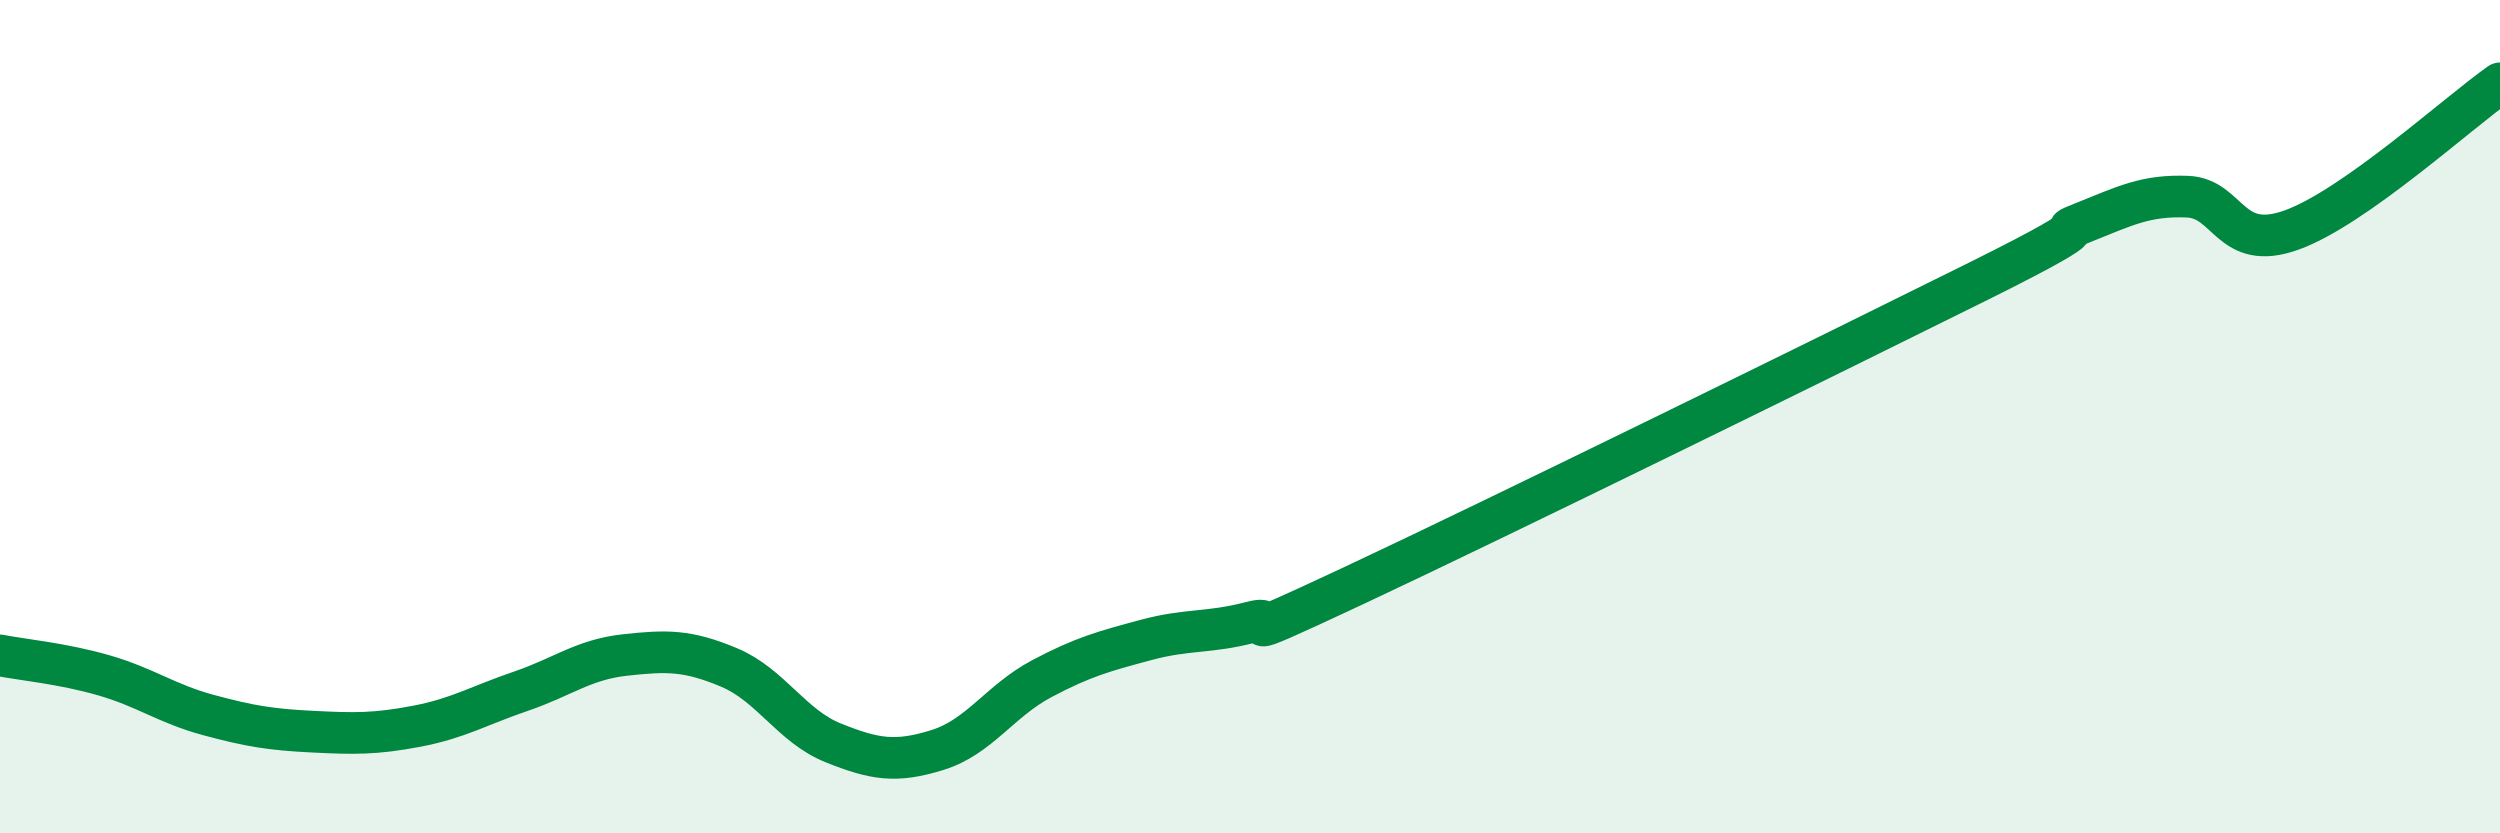 
    <svg width="60" height="20" viewBox="0 0 60 20" xmlns="http://www.w3.org/2000/svg">
      <path
        d="M 0,15.73 C 0.5,15.83 1.5,15.92 2.5,16.21 C 3.5,16.5 4,16.89 5,17.16 C 6,17.43 6.5,17.51 7.5,17.56 C 8.5,17.61 9,17.62 10,17.43 C 11,17.24 11.5,16.93 12.5,16.59 C 13.5,16.25 14,15.83 15,15.72 C 16,15.61 16.5,15.6 17.5,16.02 C 18.5,16.44 19,17.43 20,17.83 C 21,18.23 21.5,18.31 22.5,18 C 23.5,17.69 24,16.82 25,16.29 C 26,15.76 26.5,15.63 27.5,15.36 C 28.5,15.09 29,15.2 30,14.94 C 31,14.68 29,15.69 32.5,14.05 C 36,12.41 44,8.48 47.5,6.74 C 51,5 49,5.74 50,5.34 C 51,4.94 51.5,4.68 52.5,4.72 C 53.5,4.76 53.5,6.06 55,5.52 C 56.5,4.98 59,2.7 60,2L60 20L0 20Z"
        fill="#008740"
        opacity="0.1"
        stroke-linecap="round"
        stroke-linejoin="round"
      />
      <path
        d="M 0,15.73 C 0.5,15.83 1.5,15.92 2.5,16.21 C 3.5,16.5 4,16.89 5,17.16 C 6,17.43 6.5,17.51 7.5,17.56 C 8.5,17.61 9,17.62 10,17.43 C 11,17.24 11.5,16.93 12.5,16.59 C 13.5,16.25 14,15.83 15,15.72 C 16,15.61 16.5,15.6 17.5,16.02 C 18.5,16.44 19,17.43 20,17.83 C 21,18.23 21.5,18.31 22.5,18 C 23.5,17.69 24,16.82 25,16.29 C 26,15.76 26.5,15.63 27.5,15.36 C 28.5,15.09 29,15.2 30,14.94 C 31,14.68 29,15.69 32.5,14.05 C 36,12.41 44,8.48 47.5,6.74 C 51,5 49,5.74 50,5.34 C 51,4.94 51.5,4.68 52.5,4.72 C 53.5,4.76 53.5,6.06 55,5.52 C 56.5,4.98 59,2.7 60,2"
        stroke="#008740"
        stroke-width="1"
        fill="none"
        stroke-linecap="round"
        stroke-linejoin="round"
      />
    </svg>
  